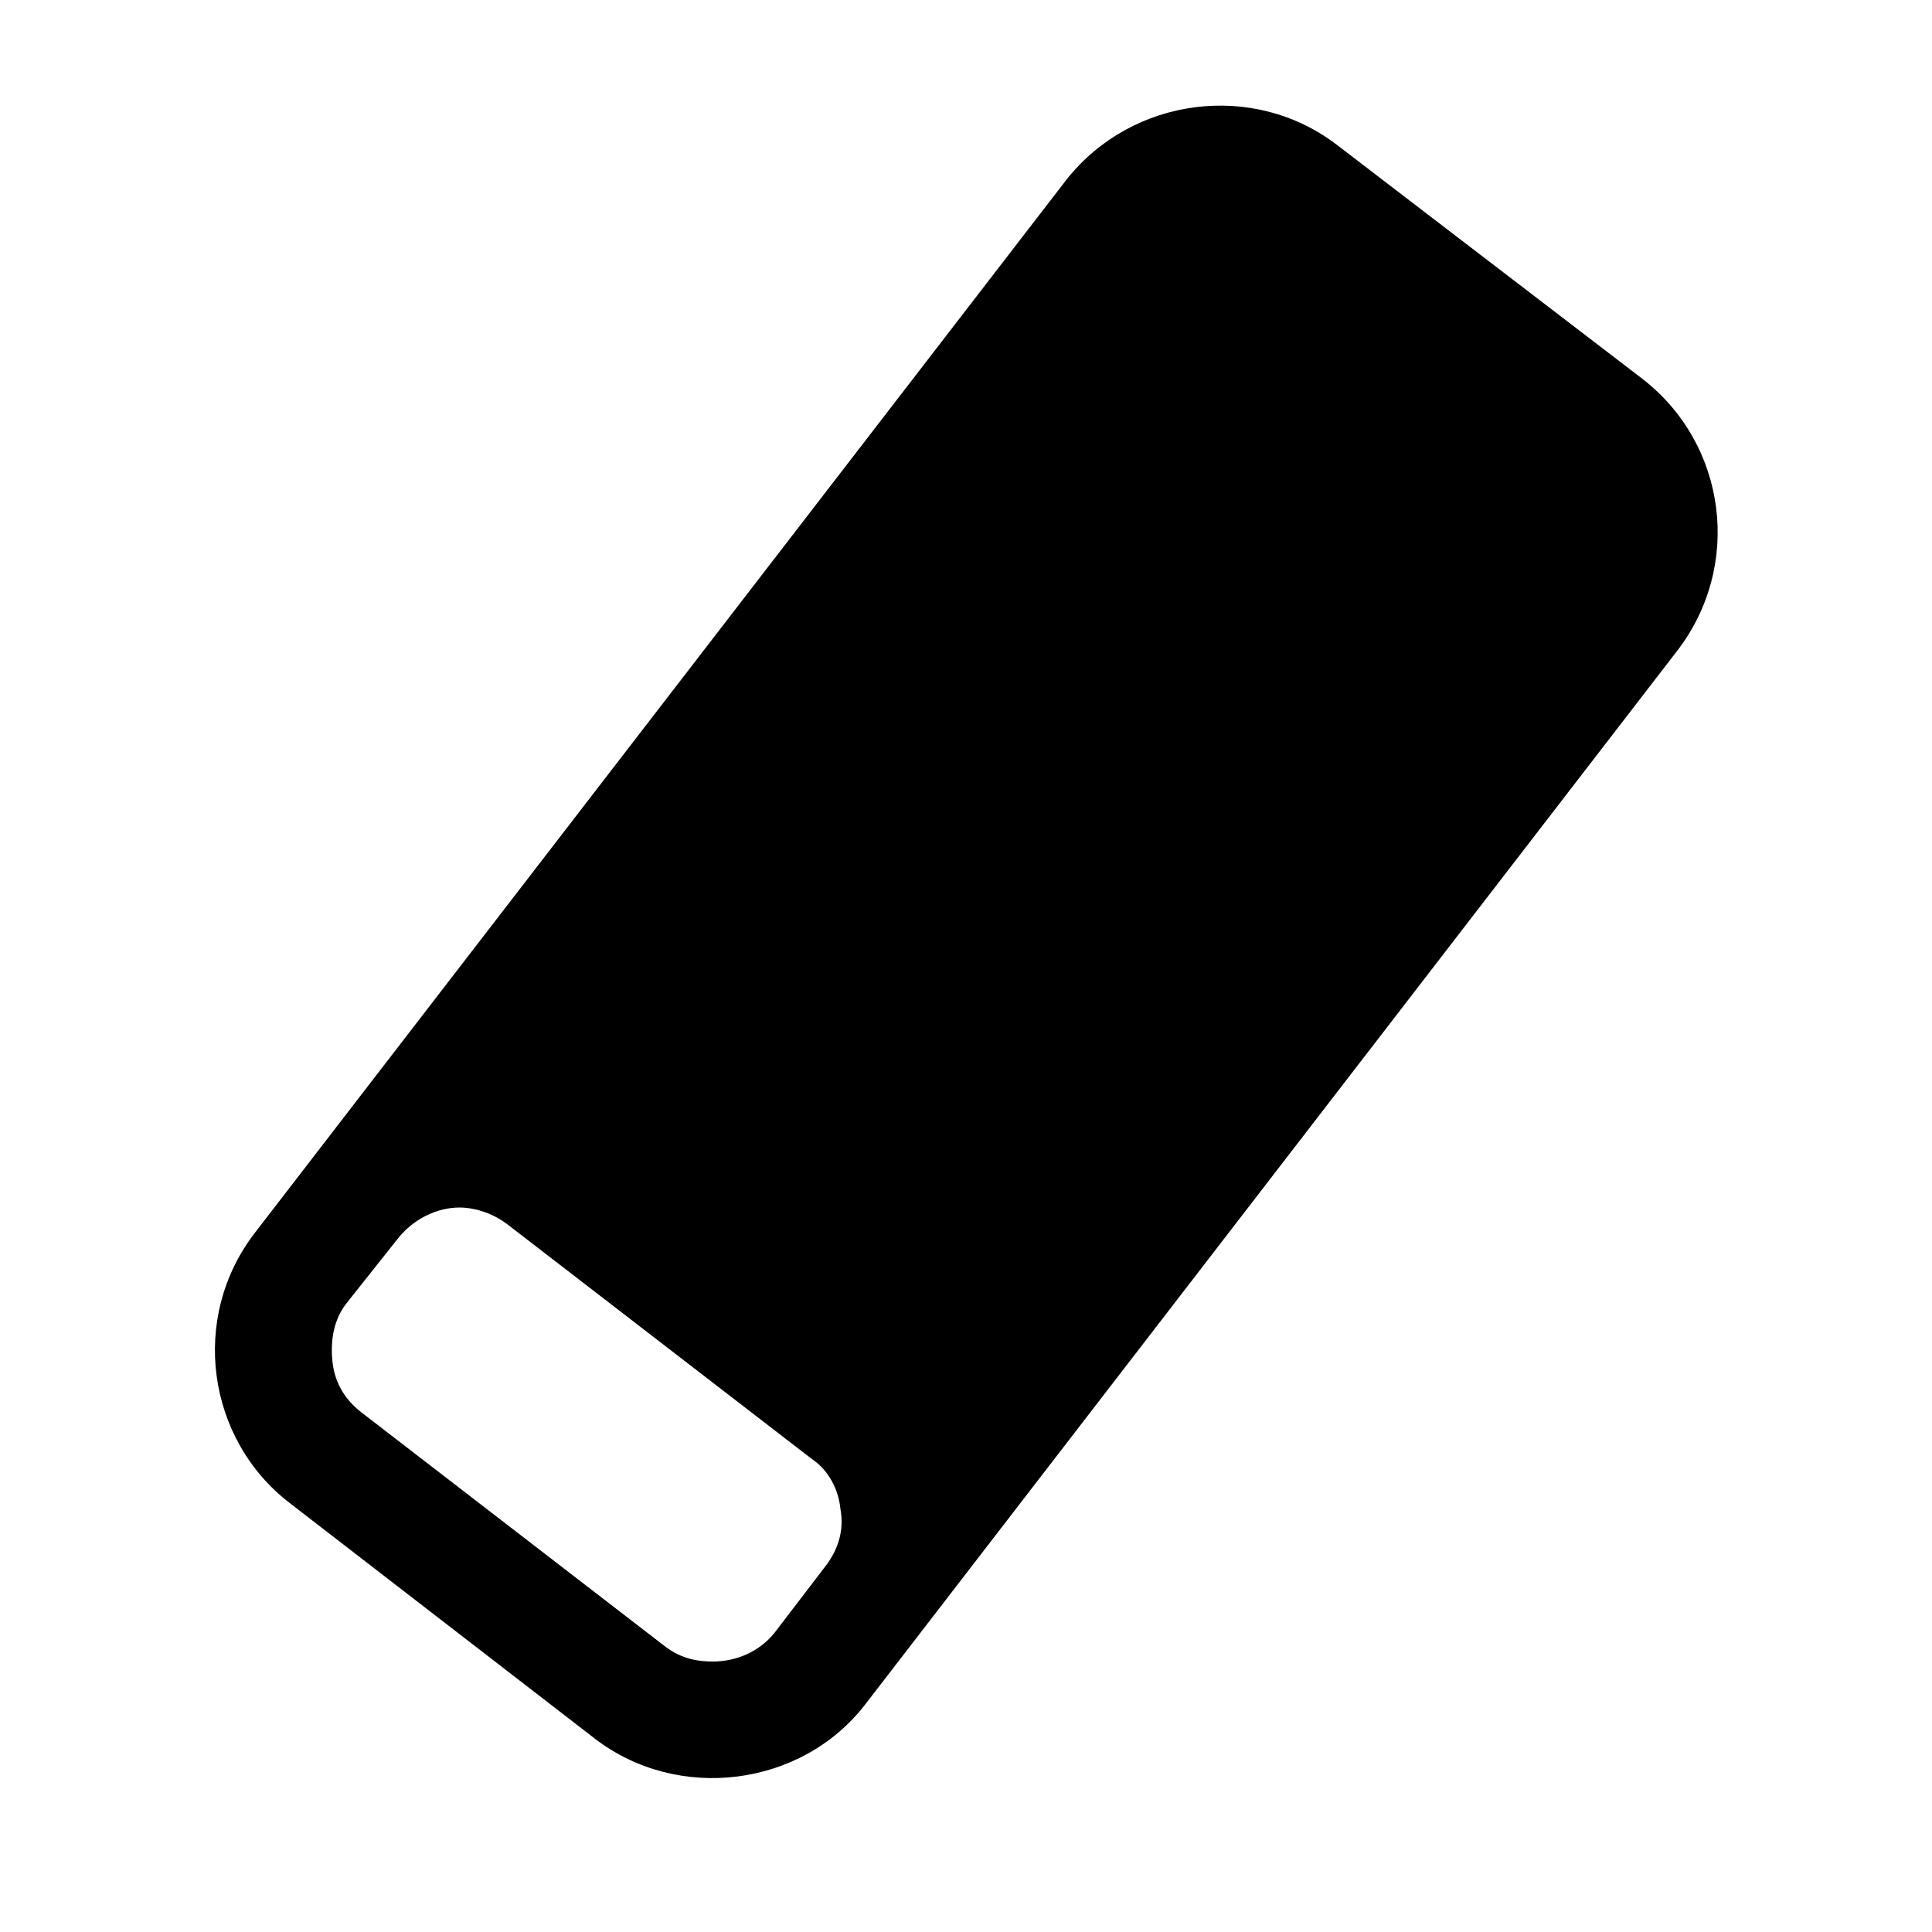 <svg xmlns="http://www.w3.org/2000/svg" viewBox="0 0 1000 1000"><path d="M850 196L692 75c-43-33-106-25-140 18L132 638c-34 44-25 107 18 140l158 122c43 33 107 25 140-18l420-545c34-44 26-107-18-141zM427 811l-26 34c-8 10-20 15-32 15-7 0-16-1-25-8L187 731c-9-7-14-16-15-27s1-21 7-29l27-34c8-10 20-16 32-16 6 0 16 2 25 9l157 121c9 6 14 16 15 26 2 11-1 21-8 30z"/></svg>